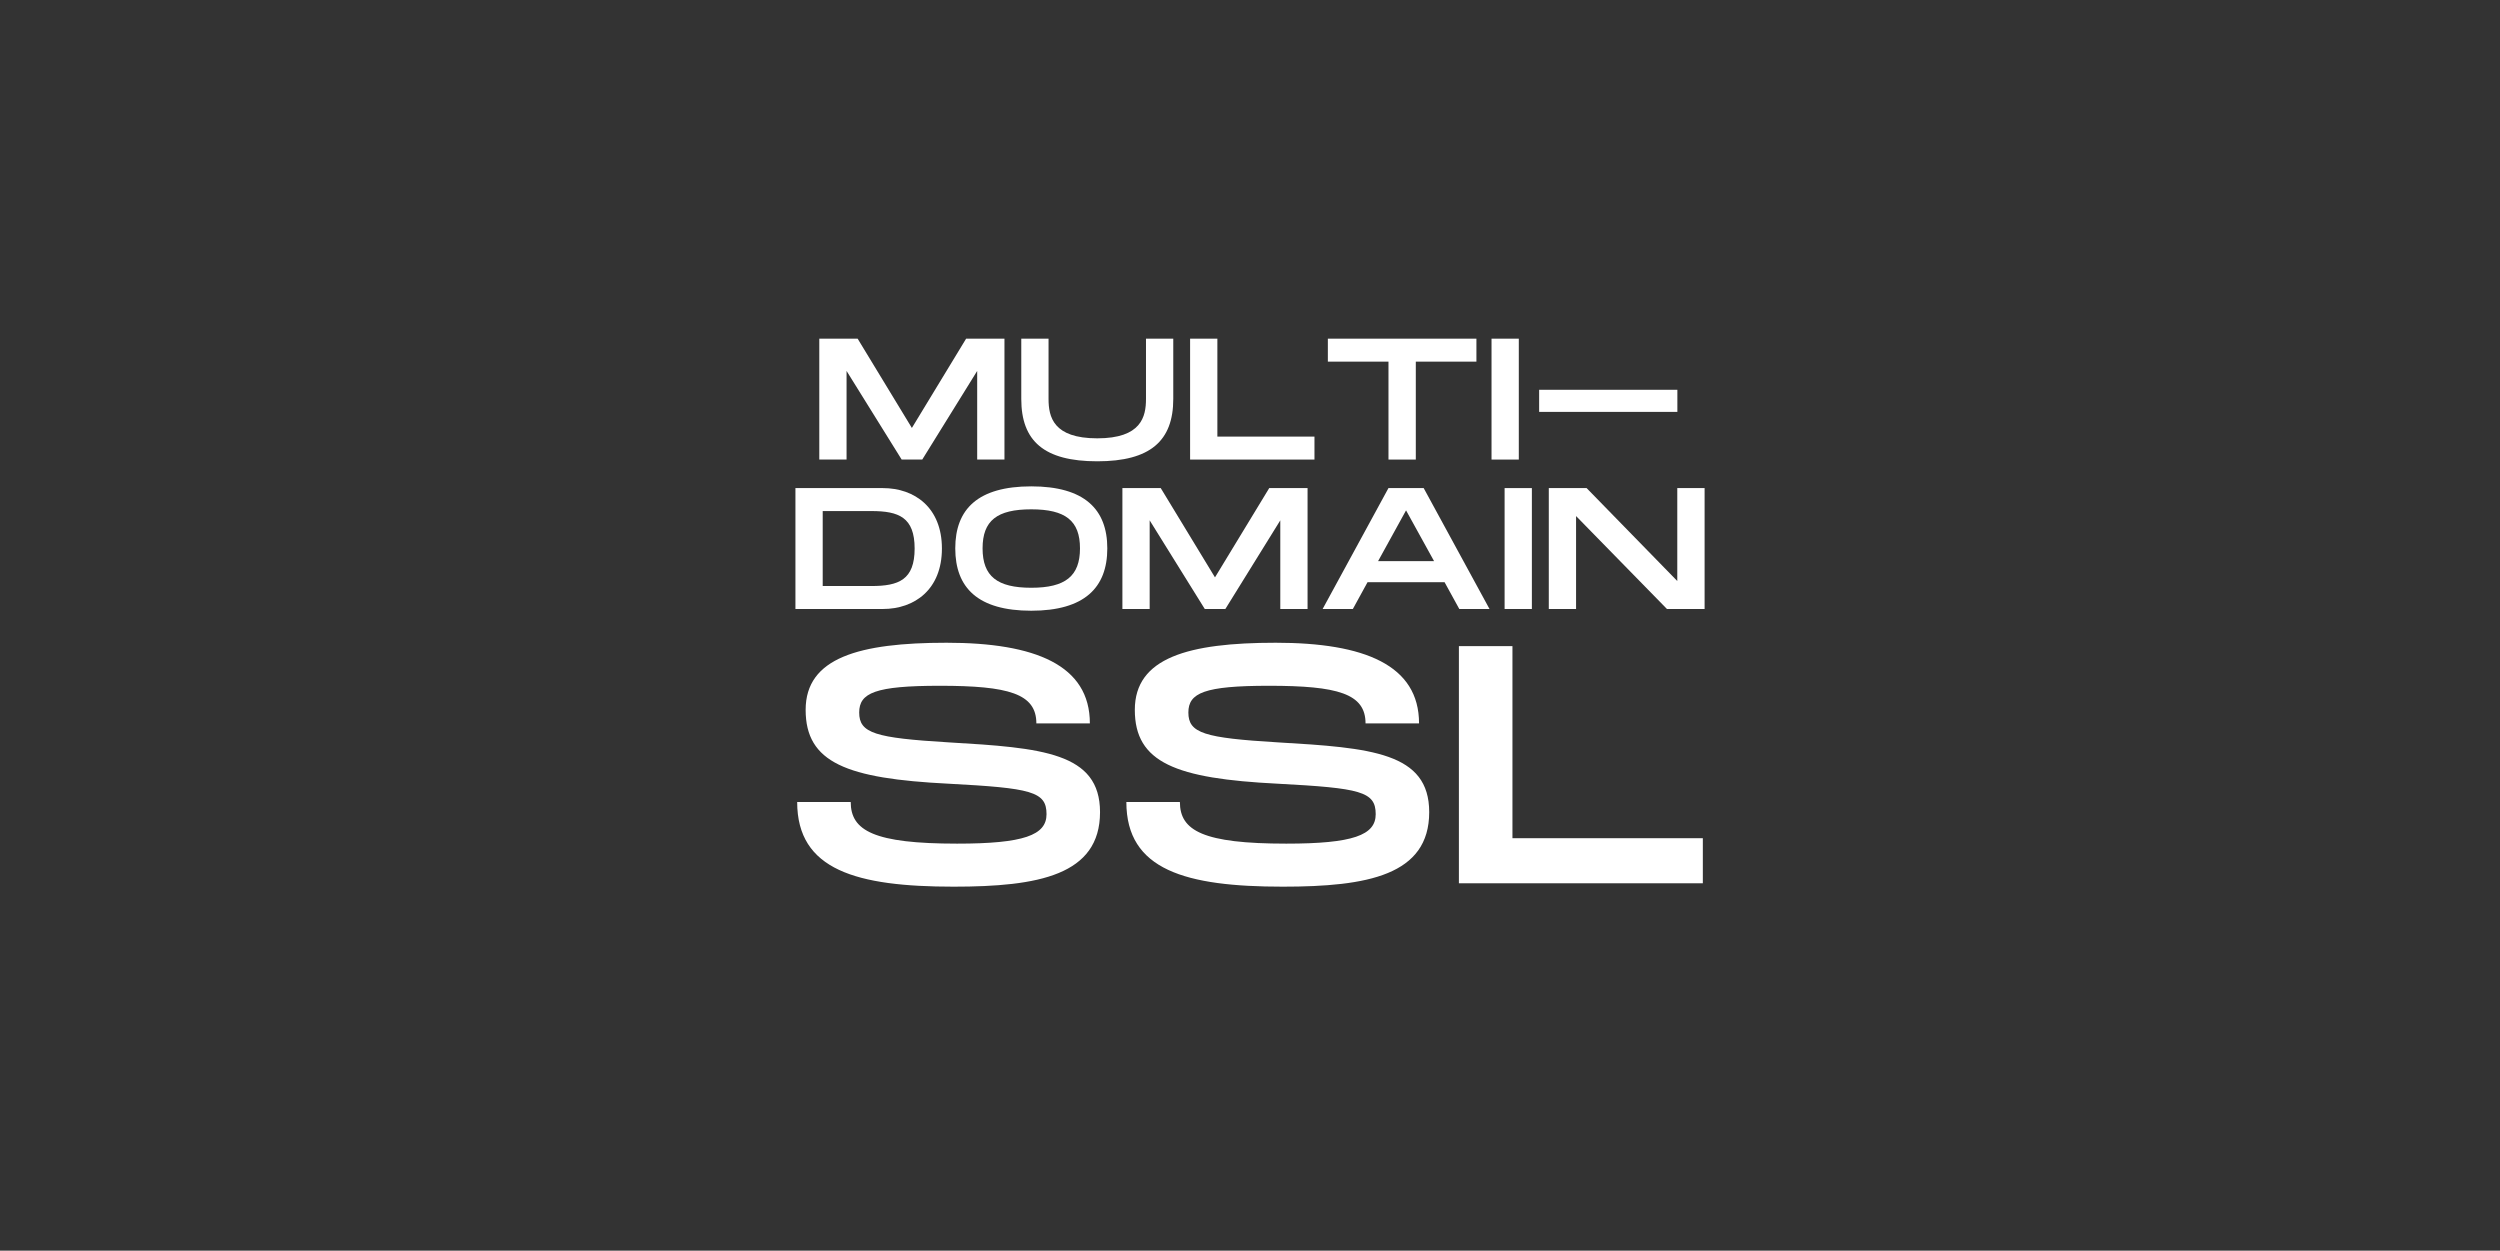 <?xml version="1.0" encoding="UTF-8"?> <svg xmlns="http://www.w3.org/2000/svg" width="224.88" viewBox="0 0 224.88 112.5" height="112.5" version="1.0"><rect x="0" y="0" width="224.88" height="112.5" fill="#333333" stroke="none"/><g fill="#FFF"><g><g><path d="M 0.762 0 L 3.215 0 L 3.215 -7.973 L 8.172 0 L 10.023 0 L 14.965 -7.973 L 14.965 0 L 17.418 0 L 17.418 -10.875 L 13.969 -10.875 L 9.09 -2.844 L 4.211 -10.875 L 0.762 -10.875 Z M 0.762 0" transform="translate(72.935 41.339)"></path></g></g></g><g fill="#FFF"><g><g><path d="M 7.598 0.156 C 12.367 0.156 14.434 -1.68 14.434 -5.453 L 14.434 -10.875 L 11.98 -10.875 L 11.98 -5.453 C 11.98 -3.855 11.562 -1.91 7.598 -1.91 C 3.637 -1.91 3.215 -3.84 3.215 -5.453 L 3.215 -10.875 L 0.762 -10.875 L 0.762 -5.453 C 0.762 -1.664 2.812 0.156 7.598 0.156 Z M 7.598 0.156" transform="translate(91.104 41.339)"></path></g></g></g><g fill="#FFF"><g><g><path d="M 0.762 0 L 11.949 0 L 11.949 -2.066 L 3.215 -2.066 L 3.215 -10.875 L 0.762 -10.875 Z M 0.762 0" transform="translate(106.29 41.339)"></path></g></g></g><g fill="#FFF"><g><g><path d="M 6.059 0 L 8.516 0 L 8.516 -8.809 L 13.969 -8.809 L 13.969 -10.875 L 0.605 -10.875 L 0.605 -8.809 L 6.059 -8.809 Z M 6.059 0" transform="translate(118.838 41.339)"></path></g></g></g><g fill="#FFF"><g><g><path d="M 0.762 0 L 3.215 0 L 3.215 -10.875 L 0.762 -10.875 Z M 0.762 0" transform="translate(133.404 41.339)"></path></g></g></g><g fill="#FFF"><g><g><path d="M 1.07 -4.289 L 13.504 -4.289 L 13.504 -6.277 L 1.07 -6.277 Z M 1.07 -4.289" transform="translate(137.379 41.339)"></path></g></g></g><g fill="#FFF"><g><g><path d="M 0.762 0 L 8.625 0 C 11.469 0 13.938 -1.742 13.938 -5.438 C 13.938 -9.137 11.469 -10.875 8.625 -10.875 L 0.762 -10.875 Z M 3.215 -2.066 L 3.215 -8.809 L 7.598 -8.809 C 10.055 -8.809 11.484 -8.25 11.484 -5.438 C 11.484 -2.625 10.055 -2.066 7.598 -2.066 Z M 3.215 -2.066" transform="translate(70.789 54.78)"></path></g></g></g><g fill="#FFF"><g><g><path d="M 7.441 0.156 C 12.215 0.156 14.281 -1.91 14.281 -5.453 C 14.281 -8.98 12.215 -11.031 7.441 -11.031 C 2.656 -11.031 0.605 -8.996 0.605 -5.453 C 0.605 -1.895 2.656 0.156 7.441 0.156 Z M 7.441 -1.91 C 4.383 -1.91 3.062 -2.938 3.062 -5.453 C 3.062 -7.957 4.367 -8.965 7.441 -8.965 C 10.52 -8.965 11.824 -7.941 11.824 -5.453 C 11.824 -2.953 10.504 -1.91 7.441 -1.91 Z M 7.441 -1.91" transform="translate(85.323 54.78)"></path></g></g></g><g fill="#FFF"><g><g><path d="M 0.762 0 L 3.215 0 L 3.215 -7.973 L 8.172 0 L 10.023 0 L 14.965 -7.973 L 14.965 0 L 17.418 0 L 17.418 -10.875 L 13.969 -10.875 L 9.09 -2.844 L 4.211 -10.875 L 0.762 -10.875 Z M 0.762 0" transform="translate(100.2 54.78)"></path></g></g></g><g fill="#FFF"><g><g><path d="M 0.605 0 L 3.324 0 L 4.645 -2.41 L 11.574 -2.41 L 12.898 0 L 15.617 0 L 9.695 -10.875 L 6.527 -10.875 Z M 5.594 -4.305 L 8.109 -8.871 L 10.629 -4.305 Z M 5.594 -4.305" transform="translate(118.368 54.78)"></path></g></g></g><g fill="#FFF"><g><g><path d="M 0.762 0 L 3.215 0 L 3.215 -10.875 L 0.762 -10.875 Z M 0.762 0" transform="translate(134.58 54.78)"></path></g></g></g><g fill="#FFF"><g><g><path d="M 0.762 0 L 3.215 0 L 3.215 -8.359 L 11.391 0 L 14.777 0 L 14.777 -10.875 L 12.32 -10.875 L 12.32 -2.516 L 4.164 -10.875 L 0.762 -10.875 Z M 0.762 0" transform="translate(138.555 54.78)"></path></g></g></g><g fill="#FFF"><g><g><path d="M 15.266 0.305 C 22.883 0.305 28.43 -0.73 28.43 -6.398 C 28.43 -11.762 23.219 -12.188 14.809 -12.676 C 8.195 -13.074 6.766 -13.5 6.766 -15.359 C 6.766 -17.125 8.195 -17.766 14.016 -17.766 C 20.203 -17.766 22.703 -17.062 22.703 -14.383 L 27.516 -14.383 C 27.516 -19.625 22.609 -21.637 14.625 -21.637 C 6.766 -21.637 1.949 -20.293 1.949 -15.602 C 1.949 -10.848 5.637 -9.414 14.809 -8.957 C 22.246 -8.562 23.617 -8.258 23.617 -6.215 C 23.617 -4.328 21.574 -3.566 15.57 -3.566 C 8.105 -3.566 6.004 -4.723 6.004 -7.312 L 1.188 -7.312 C 1.188 -1.188 6.52 0.305 15.266 0.305 Z M 15.266 0.305" transform="translate(70.52 79.453)"></path></g></g></g><g fill="#FFF"><g><g><path d="M 15.266 0.305 C 22.883 0.305 28.43 -0.73 28.43 -6.398 C 28.43 -11.762 23.219 -12.188 14.809 -12.676 C 8.195 -13.074 6.766 -13.5 6.766 -15.359 C 6.766 -17.125 8.195 -17.766 14.016 -17.766 C 20.203 -17.766 22.703 -17.062 22.703 -14.383 L 27.516 -14.383 C 27.516 -19.625 22.609 -21.637 14.625 -21.637 C 6.766 -21.637 1.949 -20.293 1.949 -15.602 C 1.949 -10.848 5.637 -9.414 14.809 -8.957 C 22.246 -8.562 23.617 -8.258 23.617 -6.215 C 23.617 -4.328 21.574 -3.566 15.57 -3.566 C 8.105 -3.566 6.004 -4.723 6.004 -7.312 L 1.188 -7.312 C 1.188 -1.188 6.52 0.305 15.266 0.305 Z M 15.266 0.305" transform="translate(100.13 79.453)"></path></g></g></g><g fill="#FFF"><g><g><path d="M 1.492 0 L 23.434 0 L 23.434 -4.055 L 6.309 -4.055 L 6.309 -21.332 L 1.492 -21.332 Z M 1.492 0" transform="translate(129.739 79.453)"></path></g></g></g></svg> 